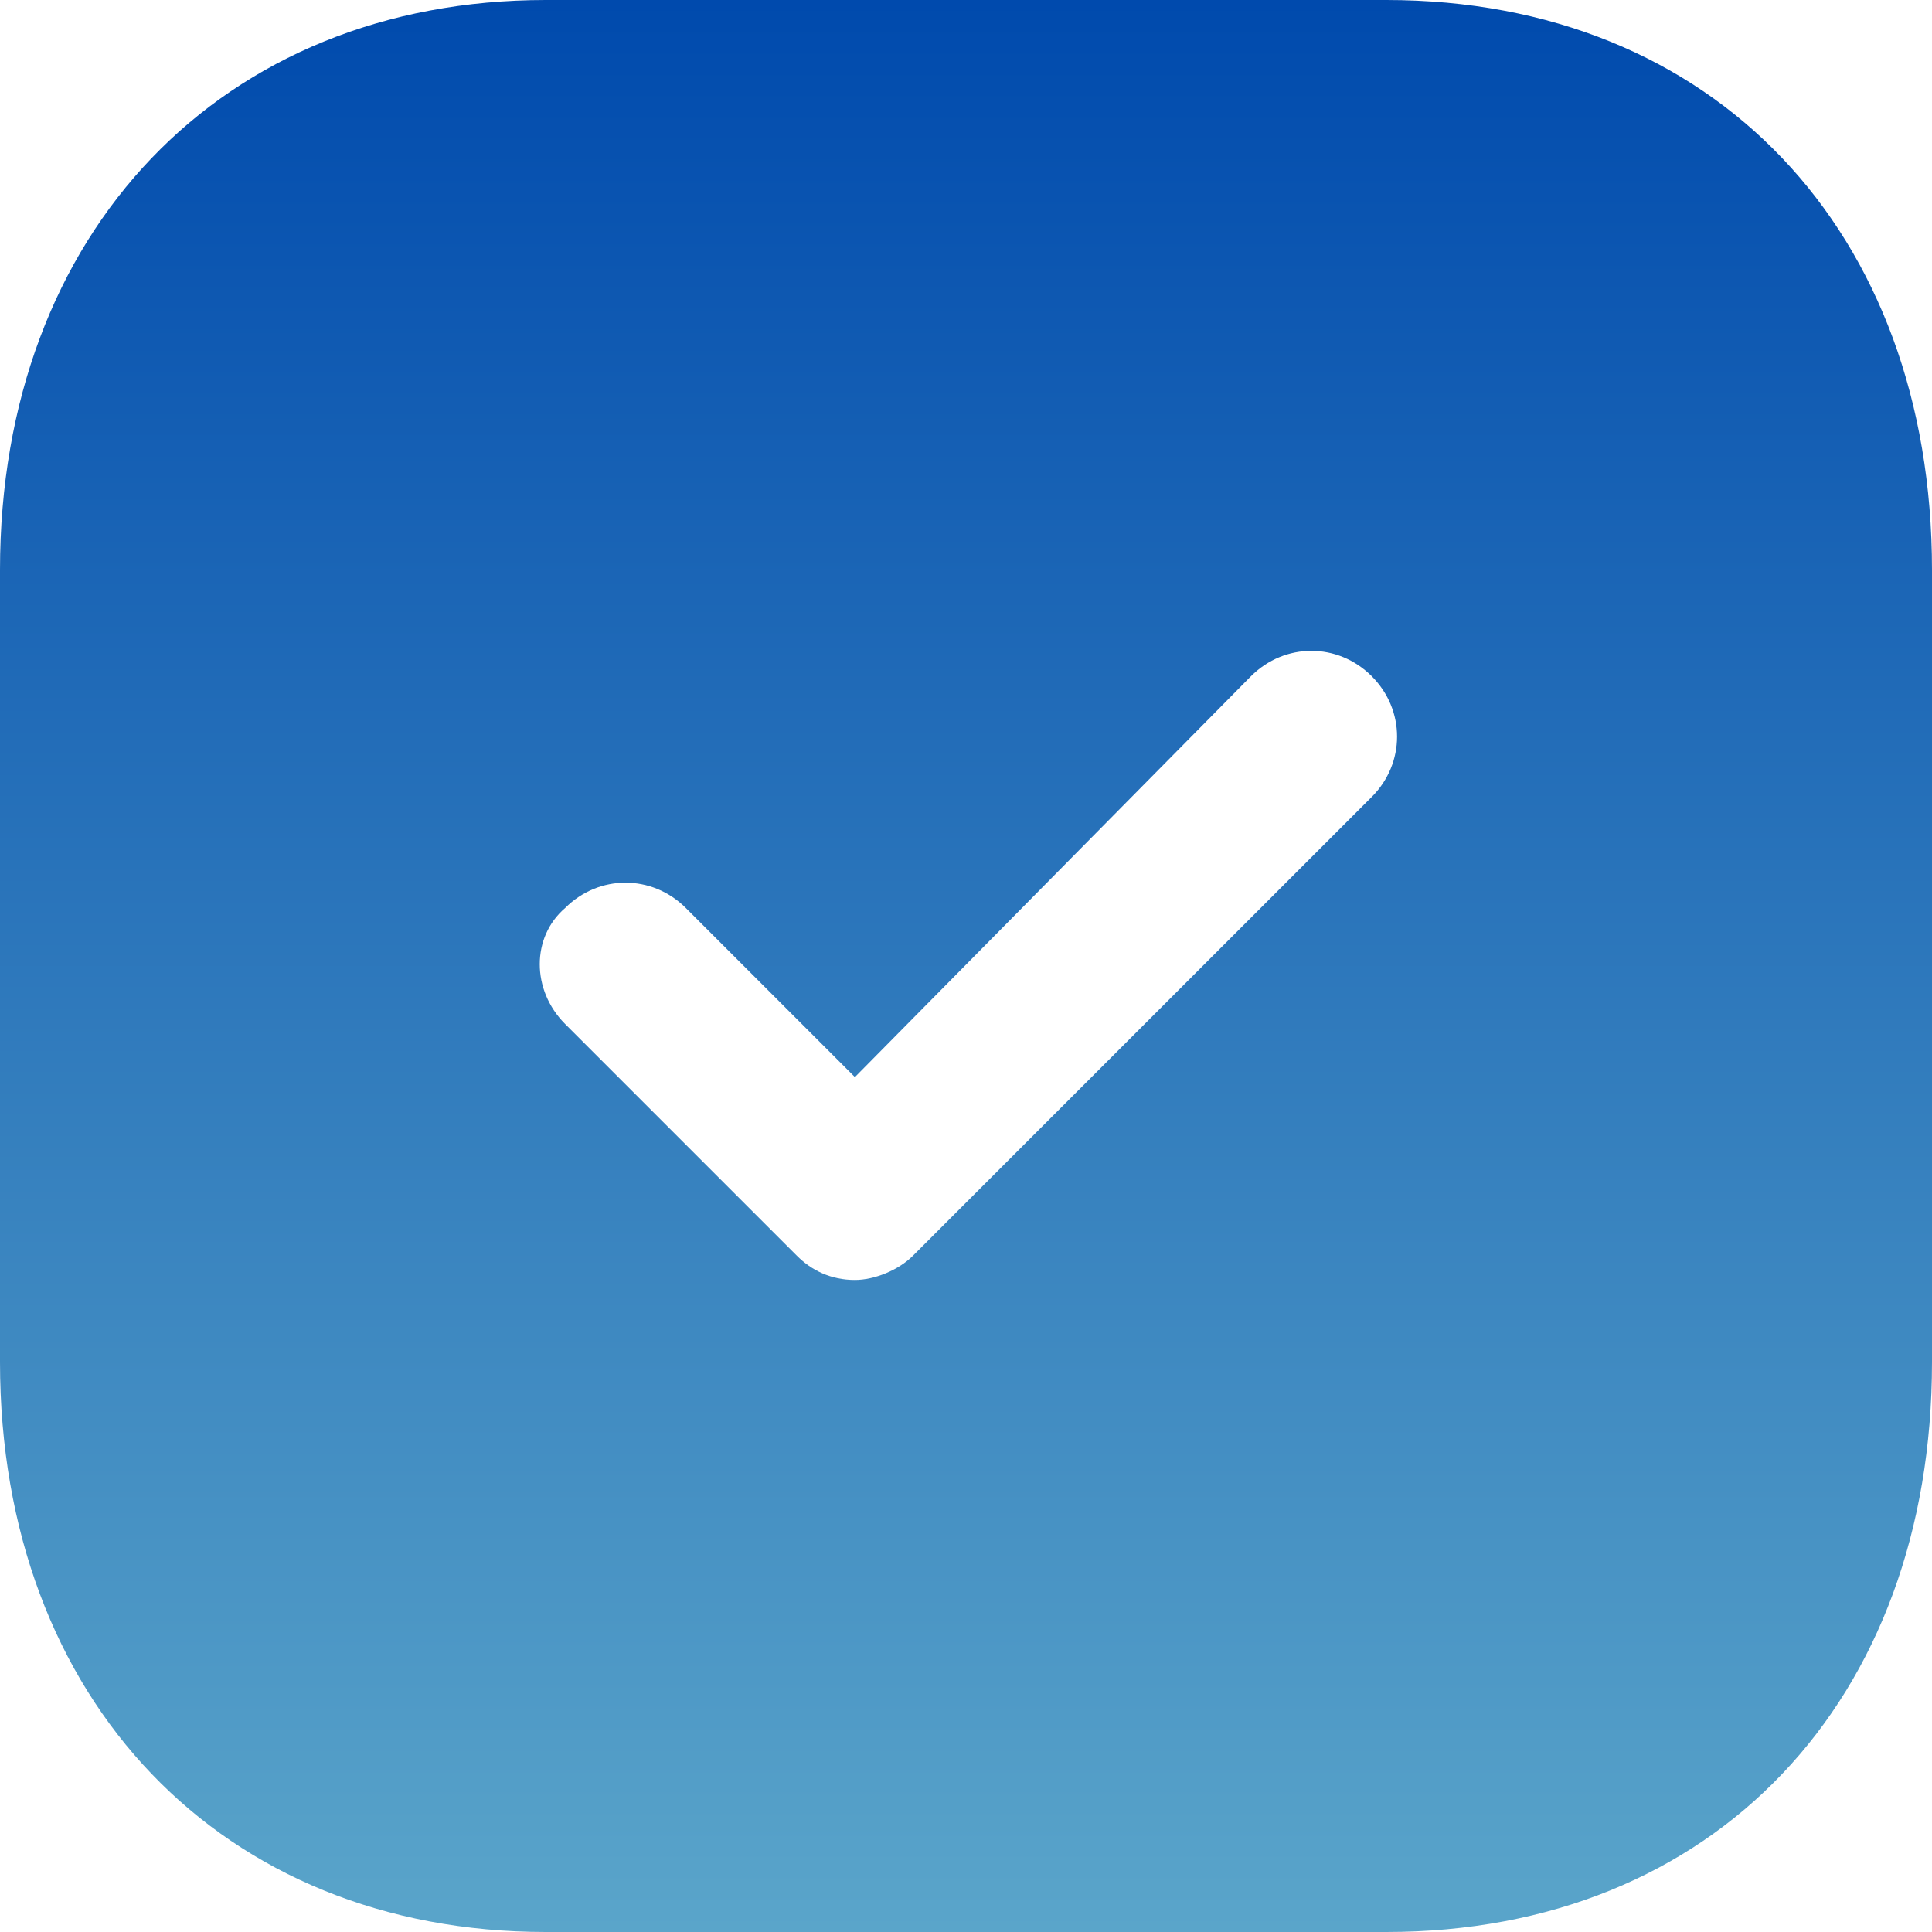 <svg version="1.2" xmlns="http://www.w3.org/2000/svg" viewBox="0 0 40 40" width="40" height="40"><defs><linearGradient id="P" gradientUnits="userSpaceOnUse"/><linearGradient id="g1" x1="20" y1="0" x2="20" y2="40" href="#P"><stop stop-color="#004aad"/><stop offset="1" stop-color="#5aa5ca"/></linearGradient></defs><style>.a{fill:url(#g1)}</style><path fill-rule="evenodd" class="a" d="m28.7 0c6.8 0 11.3 4.8 11.3 11.8v16.4c0 7-4.5 11.8-11.3 11.8h-17.4c-6.7 0-11.3-4.8-11.3-11.8v-16.4c0-7 4.6-11.8 11.3-11.8zm-0.3 14c-0.7-0.7-1.8-0.7-2.5 0l-8.2 8.3-3.5-3.5c-0.7-0.7-1.8-0.7-2.5 0-0.7 0.6-0.7 1.7 0 2.4l4.8 4.8c0.3 0.3 0.7 0.5 1.2 0.5 0.4 0 0.9-0.2 1.2-0.5l9.5-9.5c0.7-0.7 0.7-1.8 0-2.5z"/></svg>